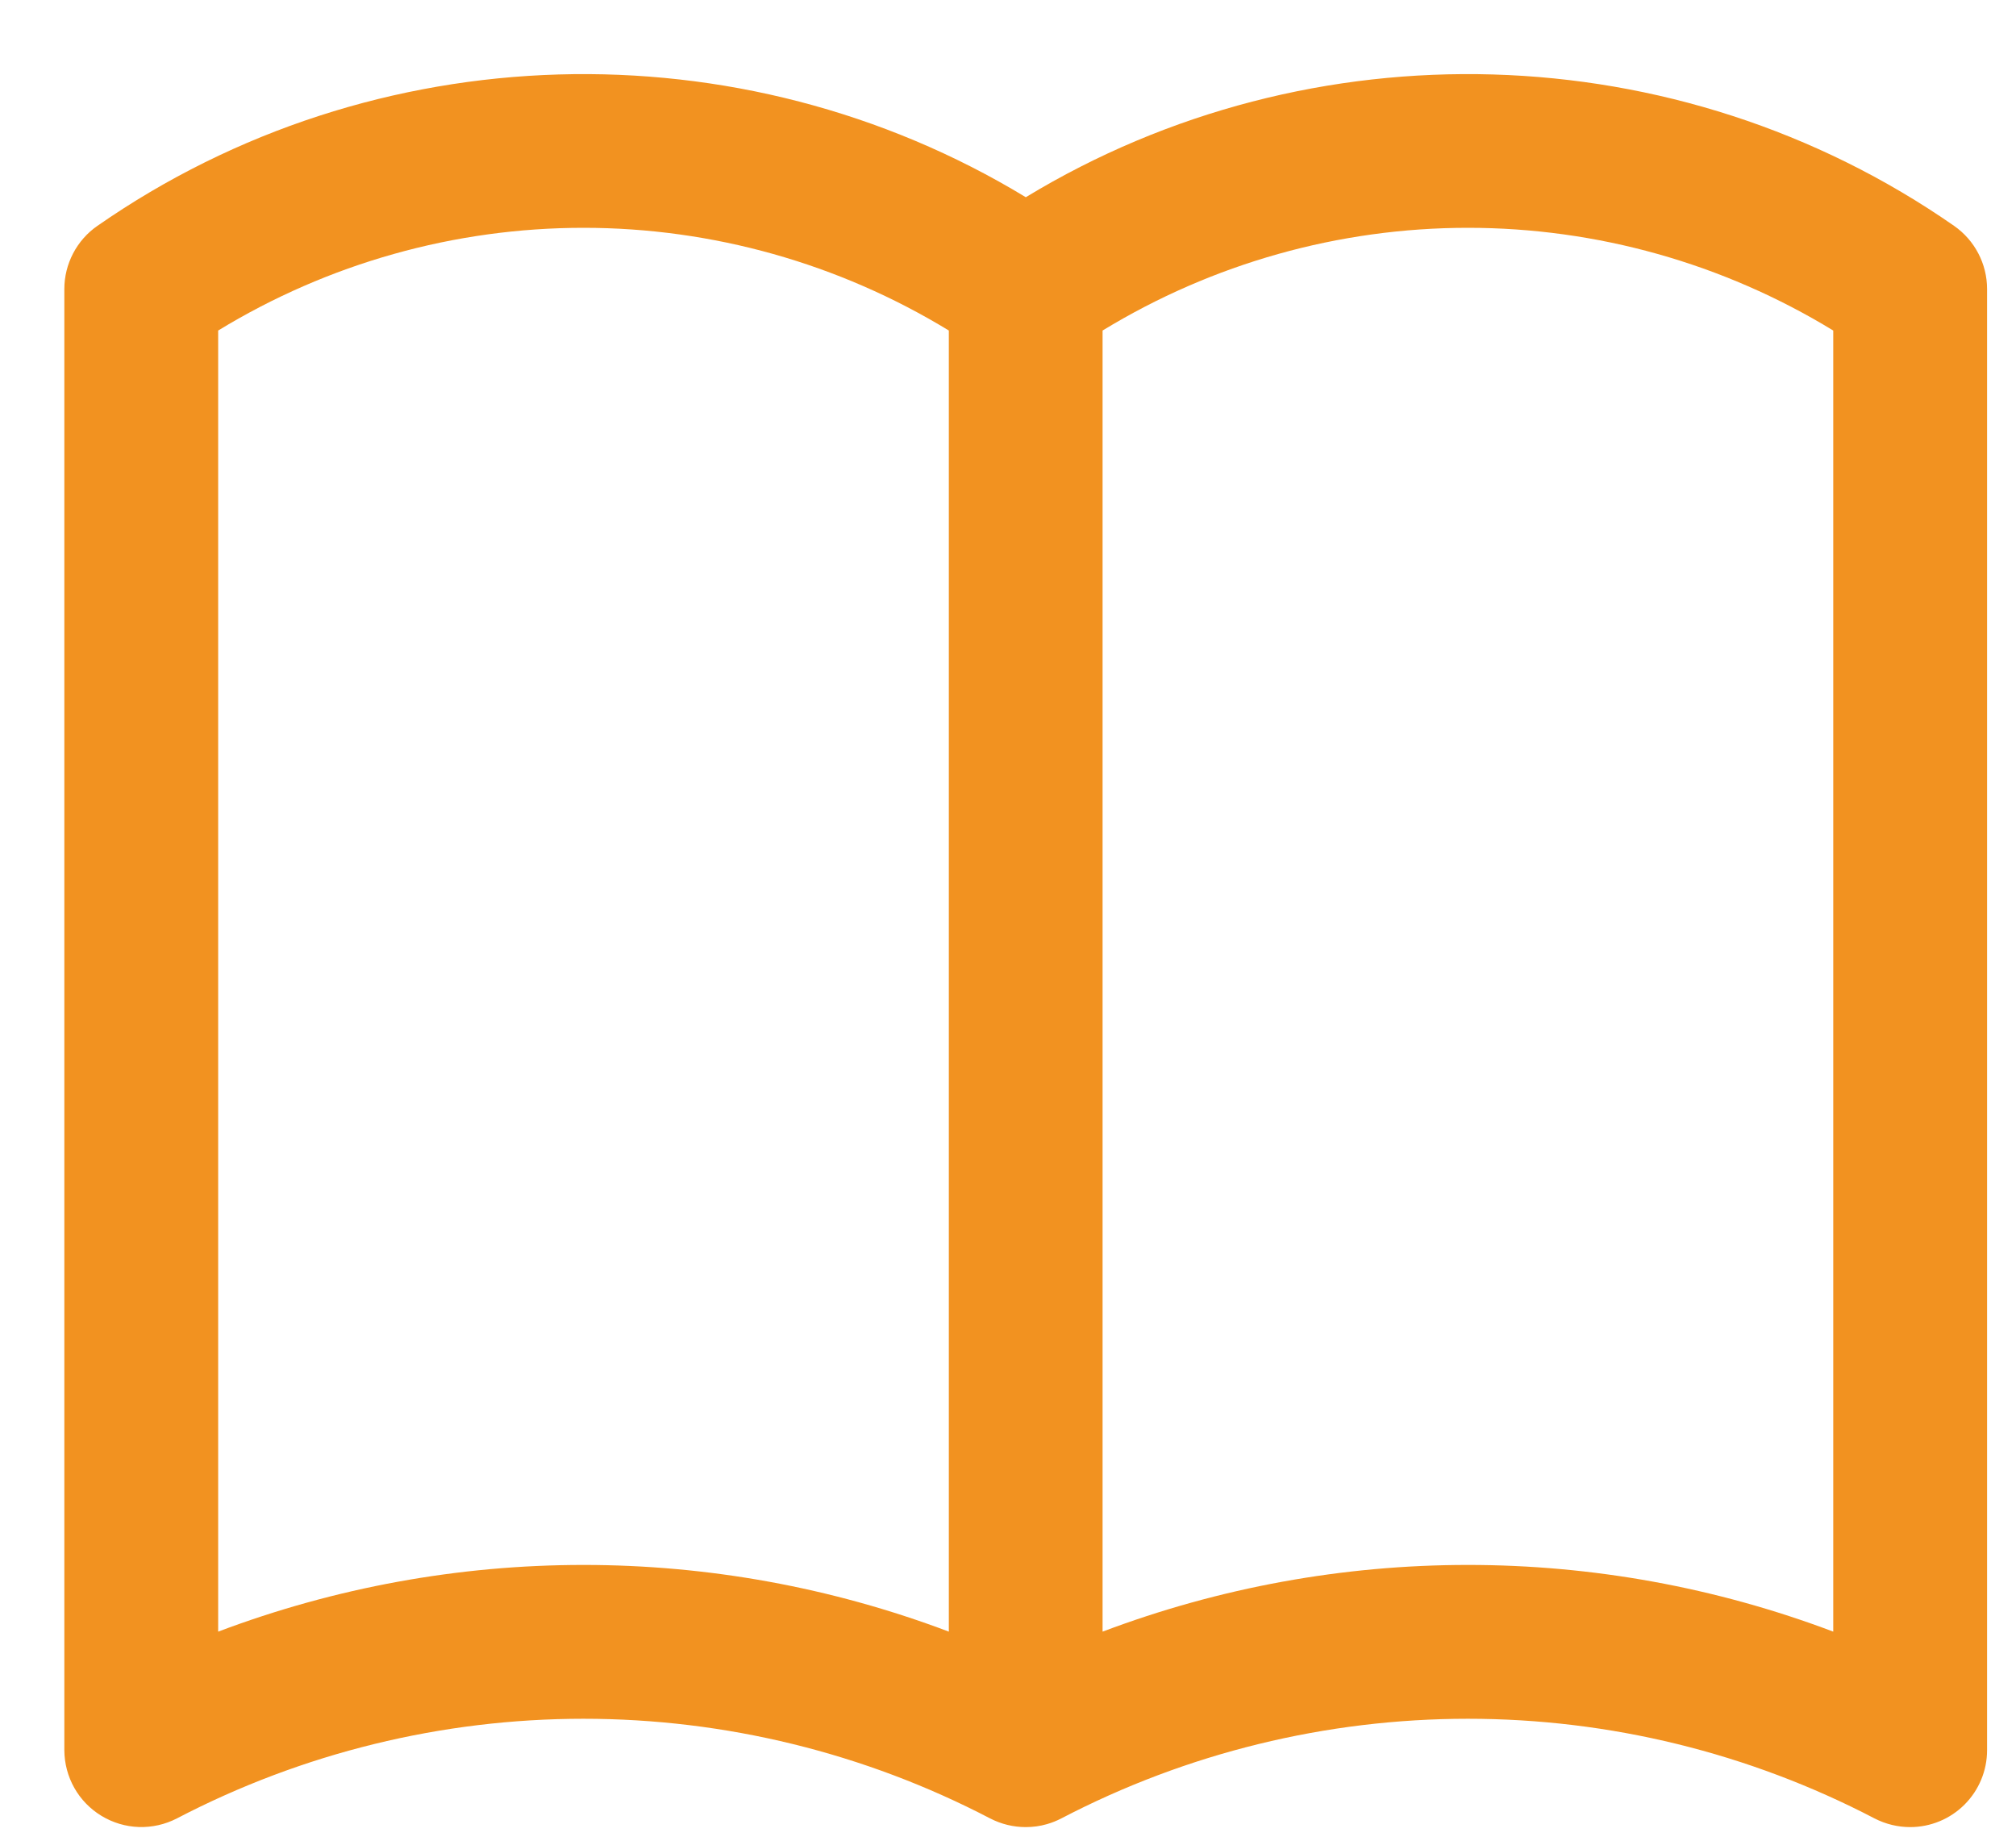 <?xml version="1.0" encoding="UTF-8"?> <svg xmlns="http://www.w3.org/2000/svg" width="23" height="21" viewBox="0 0 23 21" fill="none"><g id="Shape 2"><path id="Shape" fill-rule="evenodd" clip-rule="evenodd" d="M22.294 2.577C22.529 2.741 22.67 3.01 22.67 3.297V19.968C22.67 20.201 22.577 20.424 22.413 20.588C22.248 20.753 22.025 20.845 21.792 20.845C21.654 20.845 21.514 20.812 21.386 20.746C19.954 19.999 18.363 19.609 16.747 19.609C15.132 19.609 13.54 19.999 12.108 20.746C12.056 20.773 12.001 20.795 11.945 20.811C11.867 20.834 11.785 20.845 11.702 20.845C11.563 20.845 11.424 20.812 11.296 20.746C9.864 19.999 8.272 19.609 6.657 19.609C5.042 19.609 3.45 19.999 2.018 20.746C1.884 20.815 1.735 20.849 1.584 20.844C1.433 20.839 1.287 20.795 1.158 20.717C1.029 20.639 0.922 20.529 0.848 20.398C0.774 20.267 0.735 20.119 0.734 19.968V3.297C0.734 3.155 0.769 3.016 0.834 2.891C0.9 2.765 0.995 2.657 1.111 2.577C4.264 0.383 8.447 0.274 11.703 2.25C14.958 0.274 19.14 0.383 22.294 2.577ZM6.657 2.599C5.186 2.599 3.744 3.005 2.489 3.771V18.615C3.821 18.112 5.233 17.854 6.657 17.854C8.07 17.854 9.483 18.108 10.825 18.615V3.771C9.569 3.005 8.127 2.599 6.657 2.599ZM12.579 3.771C13.835 3.005 15.277 2.599 16.747 2.599C18.218 2.599 19.66 3.005 20.915 3.771V18.615C19.573 18.108 18.16 17.854 16.747 17.854C15.323 17.854 13.911 18.112 12.579 18.615V3.771Z" fill="#F29220"></path></g></svg> 
